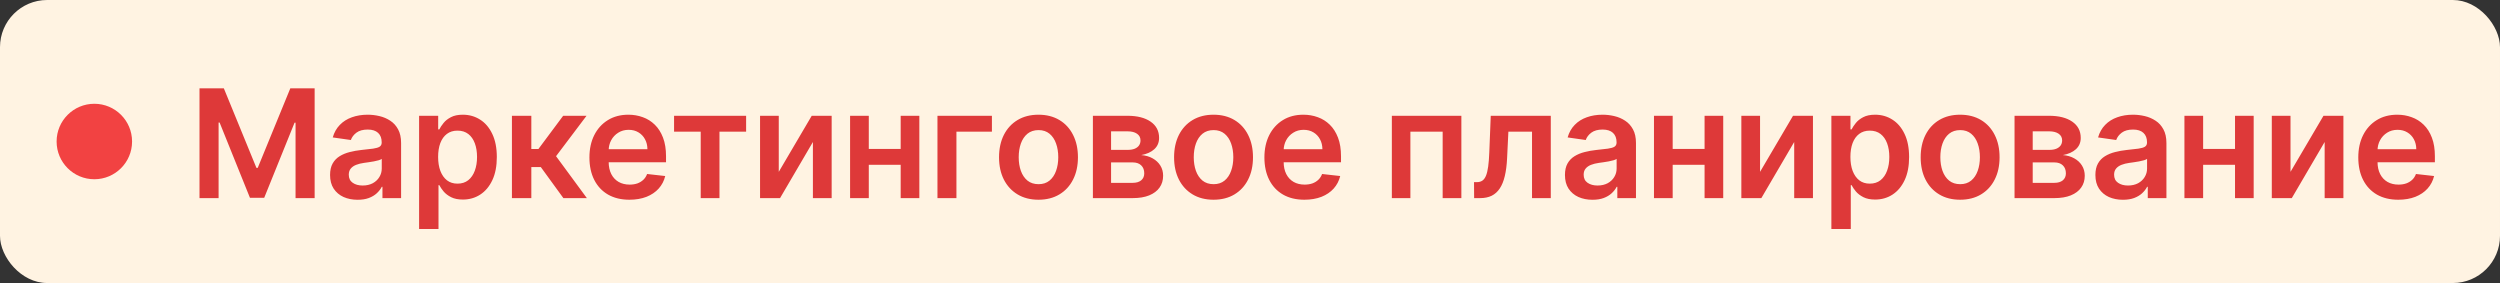 <?xml version="1.0" encoding="UTF-8"?> <svg xmlns="http://www.w3.org/2000/svg" width="265" height="30" viewBox="0 0 265 30" fill="none"><rect x="0" y="0" width="265" height="30" fill="#333333" stroke="none"/><rect width="265" height="30" rx="5" fill="#FFF3E2"></rect><circle cx="10" cy="15" r="4" fill="#F24242"></circle><path d="M21.148 9.364H23.727L27.182 17.796H27.318L30.773 9.364H33.352V21H31.329V13.006H31.222L28.006 20.966H26.494L23.278 12.989H23.171V21H21.148V9.364ZM37.908 21.176C37.355 21.176 36.857 21.078 36.414 20.881C35.974 20.68 35.626 20.384 35.368 19.994C35.115 19.604 34.988 19.123 34.988 18.551C34.988 18.059 35.079 17.651 35.261 17.329C35.442 17.008 35.69 16.75 36.005 16.557C36.319 16.364 36.673 16.218 37.067 16.119C37.465 16.017 37.876 15.943 38.3 15.898C38.812 15.845 39.226 15.797 39.544 15.756C39.863 15.71 40.094 15.642 40.238 15.551C40.386 15.456 40.459 15.311 40.459 15.114V15.079C40.459 14.652 40.332 14.32 40.079 14.085C39.825 13.85 39.459 13.733 38.982 13.733C38.478 13.733 38.079 13.843 37.783 14.062C37.492 14.282 37.294 14.542 37.192 14.841L35.272 14.568C35.423 14.038 35.673 13.595 36.022 13.239C36.37 12.879 36.796 12.61 37.3 12.432C37.804 12.25 38.361 12.159 38.971 12.159C39.391 12.159 39.81 12.208 40.226 12.307C40.643 12.405 41.024 12.568 41.368 12.796C41.713 13.019 41.99 13.324 42.198 13.71C42.41 14.097 42.516 14.579 42.516 15.159V21H40.539V19.801H40.471C40.346 20.044 40.169 20.271 39.942 20.483C39.719 20.691 39.437 20.86 39.096 20.989C38.759 21.114 38.363 21.176 37.908 21.176ZM38.442 19.665C38.855 19.665 39.213 19.583 39.516 19.421C39.819 19.254 40.052 19.034 40.215 18.761C40.382 18.489 40.465 18.191 40.465 17.869V16.841C40.401 16.894 40.291 16.943 40.136 16.989C39.984 17.034 39.813 17.074 39.624 17.108C39.435 17.142 39.247 17.172 39.062 17.199C38.876 17.225 38.715 17.248 38.579 17.267C38.272 17.309 37.997 17.377 37.755 17.472C37.512 17.566 37.321 17.699 37.181 17.869C37.041 18.036 36.971 18.252 36.971 18.517C36.971 18.896 37.109 19.182 37.386 19.375C37.662 19.568 38.014 19.665 38.442 19.665ZM44.424 24.273V12.273H46.447V13.716H46.566C46.672 13.504 46.822 13.278 47.015 13.04C47.208 12.797 47.47 12.591 47.799 12.421C48.129 12.246 48.549 12.159 49.061 12.159C49.735 12.159 50.343 12.331 50.885 12.676C51.43 13.017 51.862 13.523 52.18 14.193C52.502 14.86 52.663 15.678 52.663 16.648C52.663 17.606 52.506 18.421 52.191 19.091C51.877 19.761 51.449 20.273 50.907 20.625C50.366 20.977 49.752 21.153 49.066 21.153C48.566 21.153 48.152 21.07 47.822 20.903C47.492 20.737 47.227 20.536 47.027 20.301C46.83 20.062 46.676 19.837 46.566 19.625H46.481V24.273H44.424ZM46.441 16.636C46.441 17.201 46.521 17.695 46.68 18.119C46.843 18.544 47.076 18.875 47.379 19.114C47.686 19.349 48.057 19.466 48.492 19.466C48.947 19.466 49.328 19.345 49.635 19.102C49.941 18.856 50.172 18.521 50.328 18.097C50.487 17.669 50.566 17.182 50.566 16.636C50.566 16.095 50.489 15.614 50.333 15.193C50.178 14.773 49.947 14.443 49.64 14.204C49.333 13.966 48.951 13.847 48.492 13.847C48.053 13.847 47.68 13.962 47.373 14.193C47.066 14.424 46.833 14.748 46.674 15.165C46.519 15.581 46.441 16.072 46.441 16.636ZM54.264 21V12.273H56.321V15.796H57.071L59.696 12.273H62.173L58.941 16.557L62.208 21H59.719L57.327 17.71H56.321V21H54.264ZM66.718 21.171C65.843 21.171 65.087 20.989 64.451 20.625C63.818 20.258 63.332 19.739 62.991 19.068C62.65 18.394 62.479 17.6 62.479 16.688C62.479 15.79 62.65 15.002 62.991 14.324C63.335 13.642 63.816 13.112 64.434 12.733C65.051 12.35 65.777 12.159 66.61 12.159C67.148 12.159 67.656 12.246 68.133 12.421C68.614 12.591 69.038 12.856 69.406 13.216C69.777 13.576 70.068 14.034 70.281 14.591C70.493 15.144 70.599 15.803 70.599 16.568V17.199H63.445V15.812H68.627C68.623 15.419 68.538 15.068 68.371 14.761C68.205 14.451 67.972 14.206 67.672 14.028C67.377 13.85 67.032 13.761 66.638 13.761C66.218 13.761 65.849 13.864 65.531 14.068C65.212 14.269 64.964 14.534 64.786 14.864C64.612 15.189 64.523 15.547 64.519 15.938V17.148C64.519 17.655 64.612 18.091 64.797 18.454C64.983 18.814 65.243 19.091 65.576 19.284C65.909 19.474 66.299 19.568 66.746 19.568C67.046 19.568 67.316 19.526 67.559 19.443C67.801 19.356 68.011 19.229 68.189 19.062C68.368 18.896 68.502 18.689 68.593 18.443L70.513 18.659C70.392 19.167 70.161 19.61 69.82 19.989C69.483 20.364 69.051 20.655 68.525 20.864C67.998 21.068 67.396 21.171 66.718 21.171ZM71.451 13.96V12.273H79.088V13.96H76.264V21H74.275V13.96H71.451ZM82.549 18.216L86.043 12.273H88.156V21H86.168V15.051L82.685 21H80.566V12.273H82.549V18.216ZM96.103 15.784V17.472H91.455V15.784H96.103ZM92.092 12.273V21H90.109V12.273H92.092ZM97.45 12.273V21H95.472V12.273H97.45ZM105.143 12.273V13.96H101.382V21H99.371V12.273H105.143ZM110.08 21.171C109.228 21.171 108.489 20.983 107.864 20.608C107.239 20.233 106.754 19.708 106.409 19.034C106.069 18.36 105.898 17.572 105.898 16.671C105.898 15.769 106.069 14.979 106.409 14.301C106.754 13.623 107.239 13.097 107.864 12.722C108.489 12.347 109.228 12.159 110.08 12.159C110.932 12.159 111.671 12.347 112.296 12.722C112.921 13.097 113.404 13.623 113.745 14.301C114.089 14.979 114.262 15.769 114.262 16.671C114.262 17.572 114.089 18.36 113.745 19.034C113.404 19.708 112.921 20.233 112.296 20.608C111.671 20.983 110.932 21.171 110.08 21.171ZM110.091 19.523C110.553 19.523 110.94 19.396 111.25 19.142C111.561 18.884 111.792 18.54 111.944 18.108C112.099 17.676 112.176 17.195 112.176 16.665C112.176 16.131 112.099 15.648 111.944 15.216C111.792 14.78 111.561 14.434 111.25 14.176C110.94 13.919 110.553 13.79 110.091 13.79C109.618 13.79 109.224 13.919 108.909 14.176C108.599 14.434 108.366 14.78 108.211 15.216C108.059 15.648 107.983 16.131 107.983 16.665C107.983 17.195 108.059 17.676 108.211 18.108C108.366 18.54 108.599 18.884 108.909 19.142C109.224 19.396 109.618 19.523 110.091 19.523ZM115.847 21V12.273H119.512C120.546 12.273 121.363 12.479 121.961 12.892C122.563 13.305 122.864 13.881 122.864 14.619C122.864 15.108 122.694 15.508 122.353 15.818C122.016 16.125 121.556 16.331 120.972 16.438C121.431 16.475 121.832 16.591 122.177 16.784C122.525 16.977 122.798 17.231 122.995 17.546C123.192 17.86 123.291 18.222 123.291 18.631C123.291 19.112 123.164 19.53 122.91 19.886C122.66 20.239 122.294 20.513 121.813 20.71C121.336 20.903 120.757 21 120.075 21H115.847ZM117.774 19.381H120.075C120.454 19.381 120.751 19.292 120.967 19.114C121.183 18.932 121.291 18.686 121.291 18.375C121.291 18.015 121.183 17.733 120.967 17.528C120.751 17.32 120.454 17.216 120.075 17.216H117.774V19.381ZM117.774 15.886H119.552C119.832 15.886 120.073 15.847 120.274 15.767C120.474 15.684 120.628 15.568 120.734 15.421C120.84 15.269 120.893 15.089 120.893 14.881C120.893 14.581 120.77 14.347 120.524 14.176C120.281 14.006 119.944 13.921 119.512 13.921H117.774V15.886ZM128.635 21.171C127.783 21.171 127.044 20.983 126.419 20.608C125.794 20.233 125.309 19.708 124.964 19.034C124.624 18.36 124.453 17.572 124.453 16.671C124.453 15.769 124.624 14.979 124.964 14.301C125.309 13.623 125.794 13.097 126.419 12.722C127.044 12.347 127.783 12.159 128.635 12.159C129.487 12.159 130.226 12.347 130.851 12.722C131.476 13.097 131.959 13.623 132.3 14.301C132.644 14.979 132.817 15.769 132.817 16.671C132.817 17.572 132.644 18.36 132.3 19.034C131.959 19.708 131.476 20.233 130.851 20.608C130.226 20.983 129.487 21.171 128.635 21.171ZM128.646 19.523C129.108 19.523 129.495 19.396 129.805 19.142C130.116 18.884 130.347 18.54 130.499 18.108C130.654 17.676 130.731 17.195 130.731 16.665C130.731 16.131 130.654 15.648 130.499 15.216C130.347 14.78 130.116 14.434 129.805 14.176C129.495 13.919 129.108 13.79 128.646 13.79C128.173 13.79 127.779 13.919 127.464 14.176C127.154 14.434 126.921 14.78 126.766 15.216C126.614 15.648 126.538 16.131 126.538 16.665C126.538 17.195 126.614 17.676 126.766 18.108C126.921 18.54 127.154 18.884 127.464 19.142C127.779 19.396 128.173 19.523 128.646 19.523ZM138.266 21.171C137.391 21.171 136.635 20.989 135.999 20.625C135.366 20.258 134.88 19.739 134.539 19.068C134.198 18.394 134.027 17.6 134.027 16.688C134.027 15.79 134.198 15.002 134.539 14.324C134.884 13.642 135.365 13.112 135.982 12.733C136.599 12.35 137.325 12.159 138.158 12.159C138.696 12.159 139.204 12.246 139.681 12.421C140.162 12.591 140.586 12.856 140.954 13.216C141.325 13.576 141.616 14.034 141.829 14.591C142.041 15.144 142.147 15.803 142.147 16.568V17.199H134.993V15.812H140.175C140.171 15.419 140.086 15.068 139.919 14.761C139.753 14.451 139.52 14.206 139.221 14.028C138.925 13.85 138.58 13.761 138.187 13.761C137.766 13.761 137.397 13.864 137.079 14.068C136.76 14.269 136.512 14.534 136.334 14.864C136.16 15.189 136.071 15.547 136.067 15.938V17.148C136.067 17.655 136.16 18.091 136.346 18.454C136.531 18.814 136.791 19.091 137.124 19.284C137.457 19.474 137.848 19.568 138.294 19.568C138.594 19.568 138.865 19.526 139.107 19.443C139.349 19.356 139.56 19.229 139.738 19.062C139.916 18.896 140.05 18.689 140.141 18.443L142.062 18.659C141.94 19.167 141.709 19.61 141.368 19.989C141.031 20.364 140.599 20.655 140.073 20.864C139.546 21.068 138.944 21.171 138.266 21.171ZM147.536 21V12.273H154.905V21H152.922V13.96H149.501V21H147.536ZM156.258 21L156.246 19.307H156.547C156.775 19.307 156.966 19.256 157.121 19.153C157.277 19.051 157.405 18.881 157.508 18.642C157.61 18.4 157.689 18.074 157.746 17.665C157.803 17.256 157.843 16.746 157.866 16.136L158.019 12.273H164.383V21H162.394V13.96H159.888L159.752 16.773C159.718 17.5 159.636 18.131 159.508 18.665C159.383 19.195 159.205 19.633 158.974 19.977C158.746 20.322 158.46 20.579 158.116 20.75C157.771 20.917 157.364 21 156.894 21H156.258ZM168.805 21.176C168.252 21.176 167.754 21.078 167.311 20.881C166.871 20.68 166.523 20.384 166.265 19.994C166.011 19.604 165.885 19.123 165.885 18.551C165.885 18.059 165.976 17.651 166.157 17.329C166.339 17.008 166.587 16.75 166.902 16.557C167.216 16.364 167.57 16.218 167.964 16.119C168.362 16.017 168.773 15.943 169.197 15.898C169.708 15.845 170.123 15.797 170.441 15.756C170.76 15.71 170.991 15.642 171.135 15.551C171.282 15.456 171.356 15.311 171.356 15.114V15.079C171.356 14.652 171.229 14.32 170.976 14.085C170.722 13.85 170.356 13.733 169.879 13.733C169.375 13.733 168.976 13.843 168.68 14.062C168.388 14.282 168.191 14.542 168.089 14.841L166.169 14.568C166.32 14.038 166.57 13.595 166.919 13.239C167.267 12.879 167.693 12.61 168.197 12.432C168.701 12.25 169.258 12.159 169.868 12.159C170.288 12.159 170.707 12.208 171.123 12.307C171.54 12.405 171.921 12.568 172.265 12.796C172.61 13.019 172.886 13.324 173.095 13.71C173.307 14.097 173.413 14.579 173.413 15.159V21H171.436V19.801H171.368C171.243 20.044 171.066 20.271 170.839 20.483C170.616 20.691 170.333 20.86 169.993 20.989C169.655 21.114 169.26 21.176 168.805 21.176ZM169.339 19.665C169.752 19.665 170.11 19.583 170.413 19.421C170.716 19.254 170.949 19.034 171.112 18.761C171.279 18.489 171.362 18.191 171.362 17.869V16.841C171.297 16.894 171.188 16.943 171.032 16.989C170.881 17.034 170.71 17.074 170.521 17.108C170.332 17.142 170.144 17.172 169.958 17.199C169.773 17.225 169.612 17.248 169.476 17.267C169.169 17.309 168.894 17.377 168.652 17.472C168.409 17.566 168.218 17.699 168.078 17.869C167.938 18.036 167.868 18.252 167.868 18.517C167.868 18.896 168.006 19.182 168.282 19.375C168.559 19.568 168.911 19.665 169.339 19.665ZM181.316 15.784V17.472H176.668V15.784H181.316ZM177.304 12.273V21H175.321V12.273H177.304ZM182.662 12.273V21H180.685V12.273H182.662ZM186.566 18.216L190.06 12.273H192.174V21H190.185V15.051L186.702 21H184.583V12.273H186.566V18.216ZM194.126 24.273V12.273H196.149V13.716H196.268C196.374 13.504 196.524 13.278 196.717 13.04C196.91 12.797 197.172 12.591 197.501 12.421C197.831 12.246 198.251 12.159 198.763 12.159C199.437 12.159 200.045 12.331 200.586 12.676C201.132 13.017 201.564 13.523 201.882 14.193C202.204 14.86 202.365 15.678 202.365 16.648C202.365 17.606 202.208 18.421 201.893 19.091C201.579 19.761 201.151 20.273 200.609 20.625C200.067 20.977 199.454 21.153 198.768 21.153C198.268 21.153 197.853 21.07 197.524 20.903C197.194 20.737 196.929 20.536 196.728 20.301C196.532 20.062 196.378 19.837 196.268 19.625H196.183V24.273H194.126ZM196.143 16.636C196.143 17.201 196.223 17.695 196.382 18.119C196.545 18.544 196.778 18.875 197.081 19.114C197.388 19.349 197.759 19.466 198.194 19.466C198.649 19.466 199.03 19.345 199.336 19.102C199.643 18.856 199.874 18.521 200.03 18.097C200.189 17.669 200.268 17.182 200.268 16.636C200.268 16.095 200.191 15.614 200.035 15.193C199.88 14.773 199.649 14.443 199.342 14.204C199.035 13.966 198.653 13.847 198.194 13.847C197.755 13.847 197.382 13.962 197.075 14.193C196.768 14.424 196.535 14.748 196.376 15.165C196.221 15.581 196.143 16.072 196.143 16.636ZM207.773 21.171C206.921 21.171 206.182 20.983 205.557 20.608C204.932 20.233 204.447 19.708 204.103 19.034C203.762 18.36 203.591 17.572 203.591 16.671C203.591 15.769 203.762 14.979 204.103 14.301C204.447 13.623 204.932 13.097 205.557 12.722C206.182 12.347 206.921 12.159 207.773 12.159C208.625 12.159 209.364 12.347 209.989 12.722C210.614 13.097 211.097 13.623 211.438 14.301C211.782 14.979 211.955 15.769 211.955 16.671C211.955 17.572 211.782 18.36 211.438 19.034C211.097 19.708 210.614 20.233 209.989 20.608C209.364 20.983 208.625 21.171 207.773 21.171ZM207.784 19.523C208.246 19.523 208.633 19.396 208.943 19.142C209.254 18.884 209.485 18.54 209.637 18.108C209.792 17.676 209.87 17.195 209.87 16.665C209.87 16.131 209.792 15.648 209.637 15.216C209.485 14.78 209.254 14.434 208.943 14.176C208.633 13.919 208.246 13.79 207.784 13.79C207.311 13.79 206.917 13.919 206.603 14.176C206.292 14.434 206.059 14.78 205.904 15.216C205.752 15.648 205.676 16.131 205.676 16.665C205.676 17.195 205.752 17.676 205.904 18.108C206.059 18.54 206.292 18.884 206.603 19.142C206.917 19.396 207.311 19.523 207.784 19.523ZM213.541 21V12.273H217.205C218.239 12.273 219.056 12.479 219.654 12.892C220.256 13.305 220.558 13.881 220.558 14.619C220.558 15.108 220.387 15.508 220.046 15.818C219.709 16.125 219.249 16.331 218.666 16.438C219.124 16.475 219.525 16.591 219.87 16.784C220.219 16.977 220.491 17.231 220.688 17.546C220.885 17.86 220.984 18.222 220.984 18.631C220.984 19.112 220.857 19.53 220.603 19.886C220.353 20.239 219.988 20.513 219.506 20.71C219.029 20.903 218.45 21 217.768 21H213.541ZM215.467 19.381H217.768C218.147 19.381 218.444 19.292 218.66 19.114C218.876 18.932 218.984 18.686 218.984 18.375C218.984 18.015 218.876 17.733 218.66 17.528C218.444 17.32 218.147 17.216 217.768 17.216H215.467V19.381ZM215.467 15.886H217.245C217.525 15.886 217.766 15.847 217.967 15.767C218.167 15.684 218.321 15.568 218.427 15.421C218.533 15.269 218.586 15.089 218.586 14.881C218.586 14.581 218.463 14.347 218.217 14.176C217.974 14.006 217.637 13.921 217.205 13.921H215.467V15.886ZM225.033 21.176C224.48 21.176 223.981 21.078 223.538 20.881C223.099 20.68 222.75 20.384 222.493 19.994C222.239 19.604 222.112 19.123 222.112 18.551C222.112 18.059 222.203 17.651 222.385 17.329C222.567 17.008 222.815 16.75 223.129 16.557C223.444 16.364 223.798 16.218 224.192 16.119C224.589 16.017 225 15.943 225.425 15.898C225.936 15.845 226.351 15.797 226.669 15.756C226.987 15.71 227.218 15.642 227.362 15.551C227.51 15.456 227.584 15.311 227.584 15.114V15.079C227.584 14.652 227.457 14.32 227.203 14.085C226.949 13.85 226.584 13.733 226.106 13.733C225.603 13.733 225.203 13.843 224.908 14.062C224.616 14.282 224.419 14.542 224.317 14.841L222.396 14.568C222.548 14.038 222.798 13.595 223.146 13.239C223.495 12.879 223.921 12.61 224.425 12.432C224.928 12.25 225.485 12.159 226.095 12.159C226.516 12.159 226.934 12.208 227.351 12.307C227.767 12.405 228.148 12.568 228.493 12.796C228.837 13.019 229.114 13.324 229.322 13.71C229.534 14.097 229.641 14.579 229.641 15.159V21H227.663V19.801H227.595C227.47 20.044 227.294 20.271 227.067 20.483C226.843 20.691 226.561 20.86 226.22 20.989C225.883 21.114 225.487 21.176 225.033 21.176ZM225.567 19.665C225.98 19.665 226.337 19.583 226.641 19.421C226.944 19.254 227.176 19.034 227.339 18.761C227.506 18.489 227.589 18.191 227.589 17.869V16.841C227.525 16.894 227.415 16.943 227.26 16.989C227.108 17.034 226.938 17.074 226.748 17.108C226.559 17.142 226.372 17.172 226.186 17.199C226 17.225 225.839 17.248 225.703 17.267C225.396 17.309 225.122 17.377 224.879 17.472C224.637 17.566 224.445 17.699 224.305 17.869C224.165 18.036 224.095 18.252 224.095 18.517C224.095 18.896 224.233 19.182 224.51 19.375C224.786 19.568 225.139 19.665 225.567 19.665ZM237.543 15.784V17.472H232.895V15.784H237.543ZM233.532 12.273V21H231.549V12.273H233.532ZM238.89 12.273V21H236.912V12.273H238.89ZM242.794 18.216L246.288 12.273H248.401V21H246.413V15.051L242.93 21H240.811V12.273H242.794V18.216ZM254.217 21.171C253.342 21.171 252.587 20.989 251.95 20.625C251.318 20.258 250.831 19.739 250.49 19.068C250.149 18.394 249.979 17.6 249.979 16.688C249.979 15.79 250.149 15.002 250.49 14.324C250.835 13.642 251.316 13.112 251.933 12.733C252.551 12.35 253.276 12.159 254.109 12.159C254.647 12.159 255.155 12.246 255.632 12.421C256.113 12.591 256.537 12.856 256.905 13.216C257.276 13.576 257.568 14.034 257.78 14.591C257.992 15.144 258.098 15.803 258.098 16.568V17.199H250.945V15.812H256.126C256.123 15.419 256.037 15.068 255.871 14.761C255.704 14.451 255.471 14.206 255.172 14.028C254.876 13.85 254.532 13.761 254.138 13.761C253.717 13.761 253.348 13.864 253.03 14.068C252.712 14.269 252.464 14.534 252.286 14.864C252.111 15.189 252.022 15.547 252.018 15.938V17.148C252.018 17.655 252.111 18.091 252.297 18.454C252.482 18.814 252.742 19.091 253.075 19.284C253.409 19.474 253.799 19.568 254.246 19.568C254.545 19.568 254.816 19.526 255.058 19.443C255.301 19.356 255.511 19.229 255.689 19.062C255.867 18.896 256.001 18.689 256.092 18.443L258.013 18.659C257.892 19.167 257.661 19.61 257.32 19.989C256.982 20.364 256.551 20.655 256.024 20.864C255.498 21.068 254.895 21.171 254.217 21.171Z" fill="#DE3939"></path></svg> 